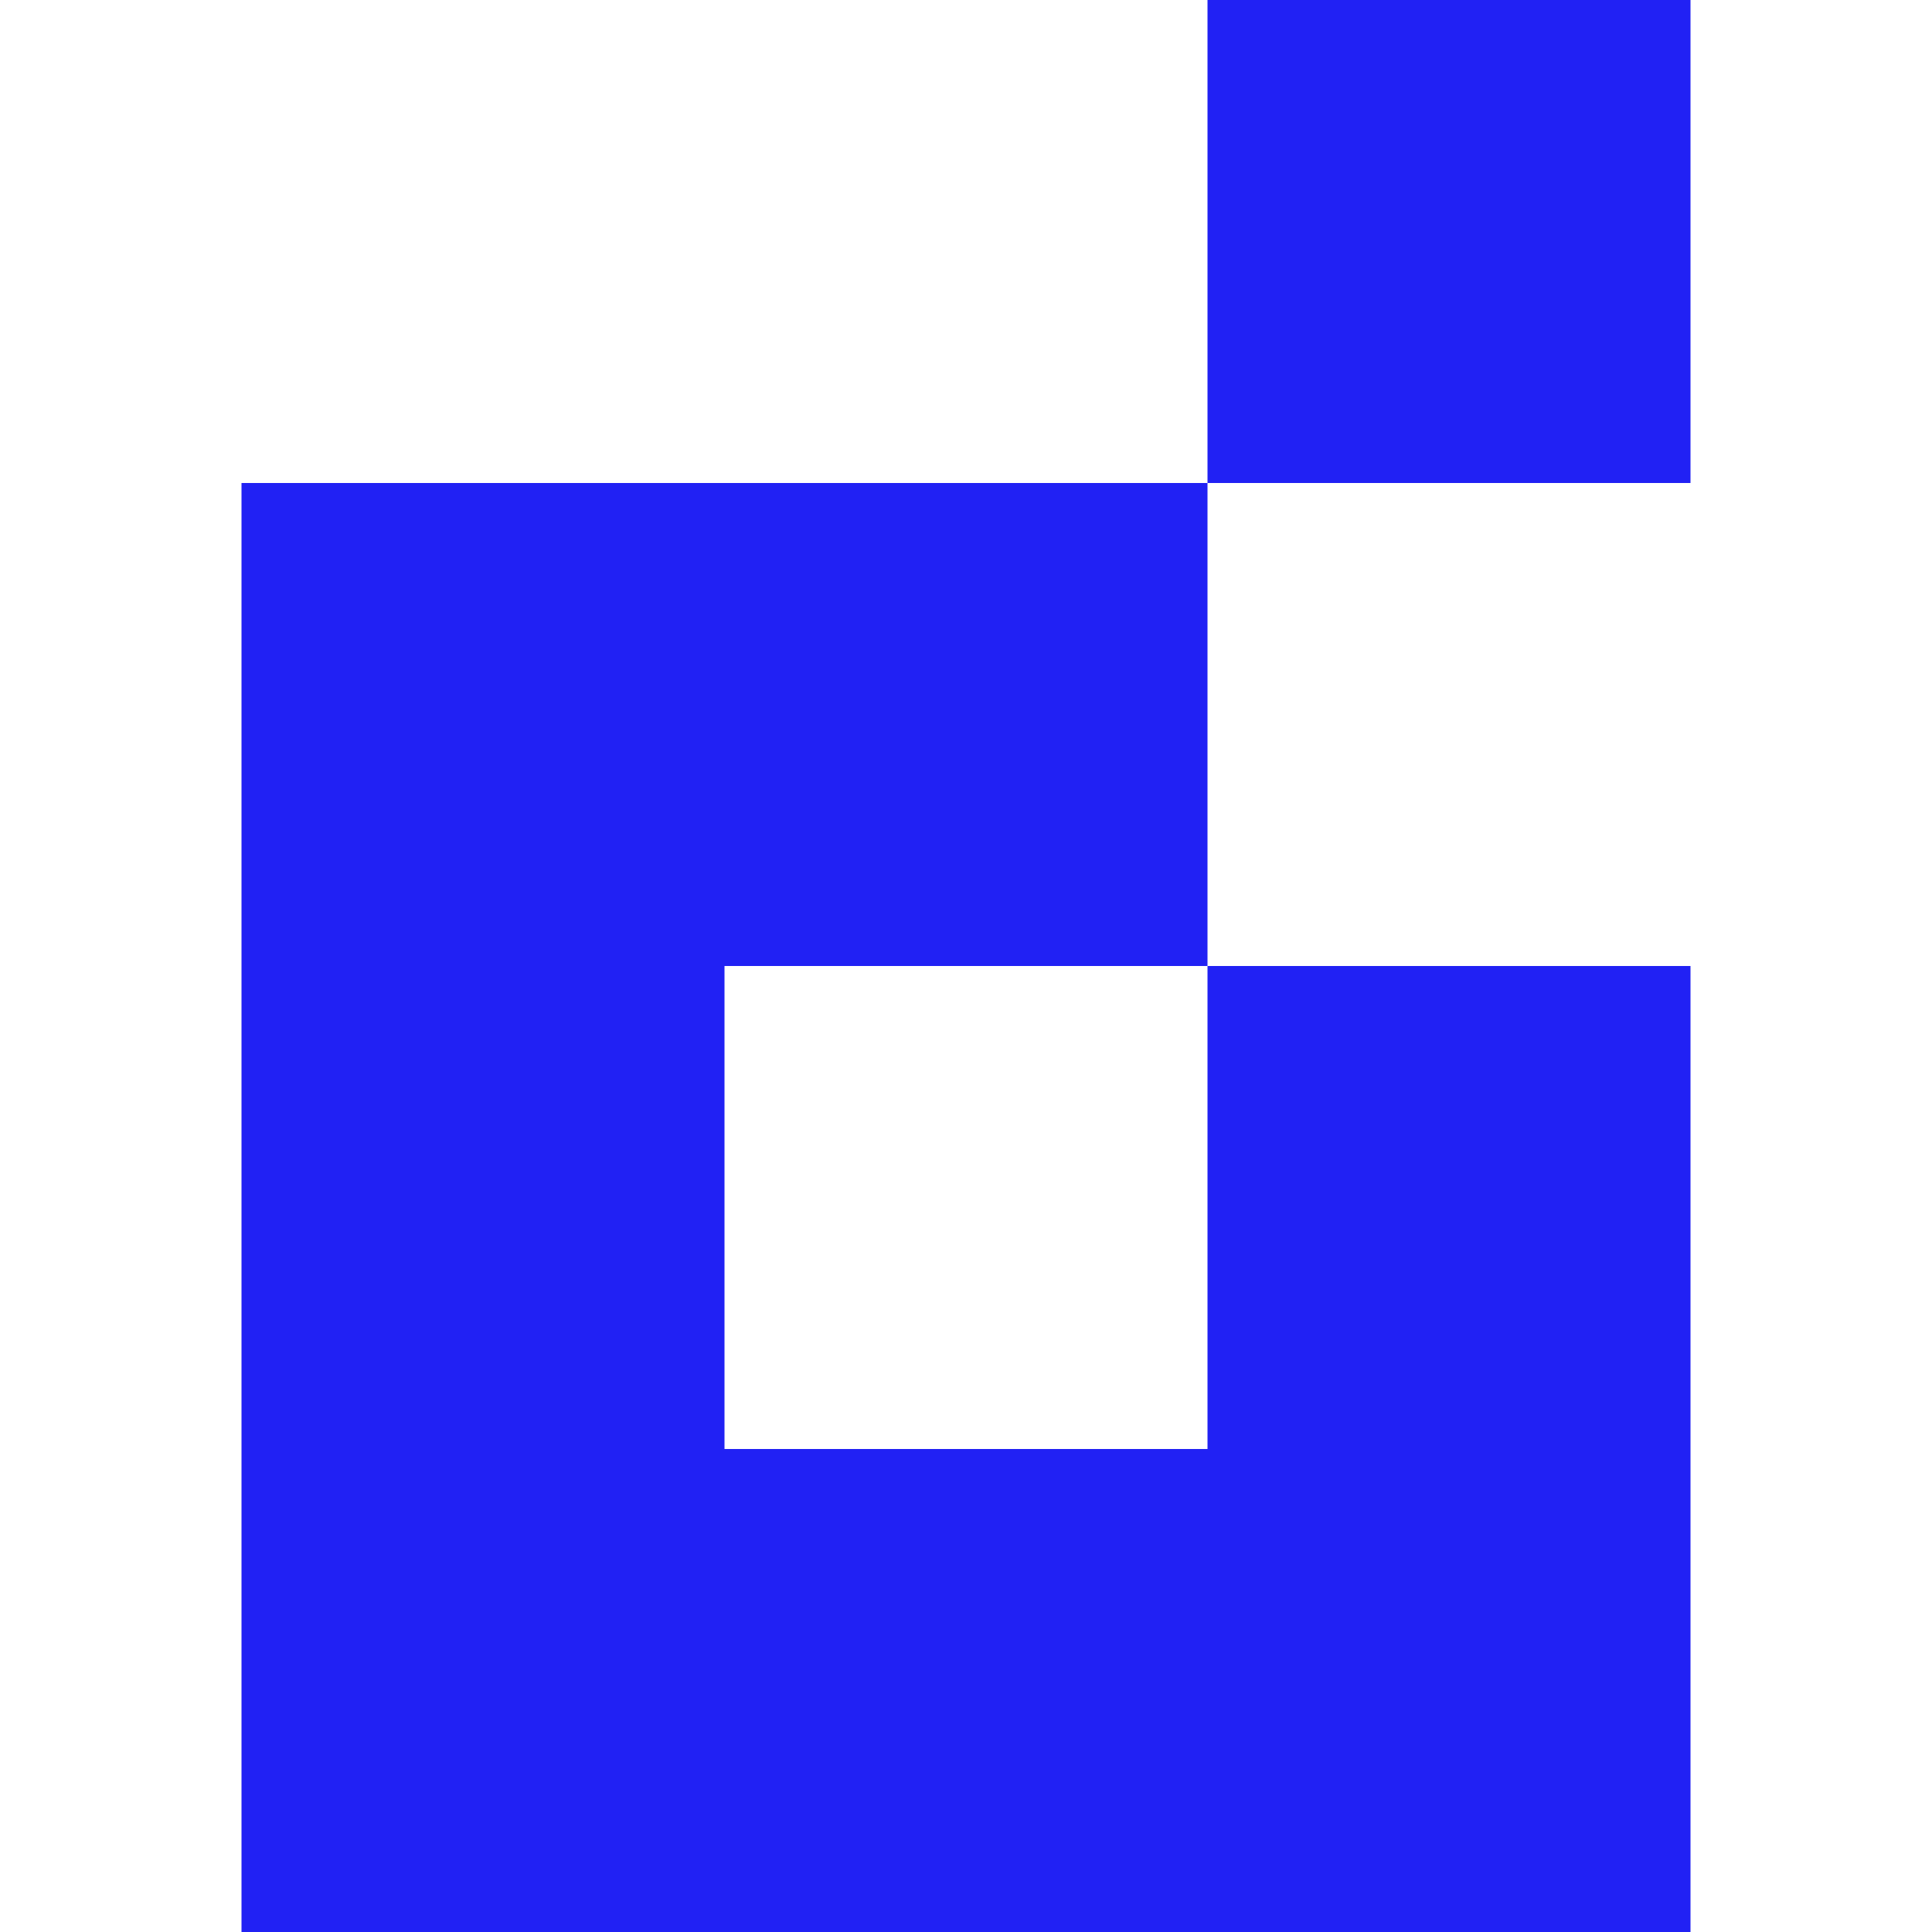 <svg xmlns="http://www.w3.org/2000/svg" width="512" height="512" viewBox="0 0 512 512"><g transform="translate(1063 -439)"><g transform="translate(-999 439)"><rect width="128" height="128" transform="translate(256 0)" fill="#2121f4"></rect><path d="M1078.726,631.351v-128h-256v384h384v-256h-128v128h-128v-128Z" transform="translate(-822.726 -375.351)" fill="#2121f4"></path></g><rect width="512" height="512" transform="translate(-1063 439)" fill="none"></rect></g></svg>